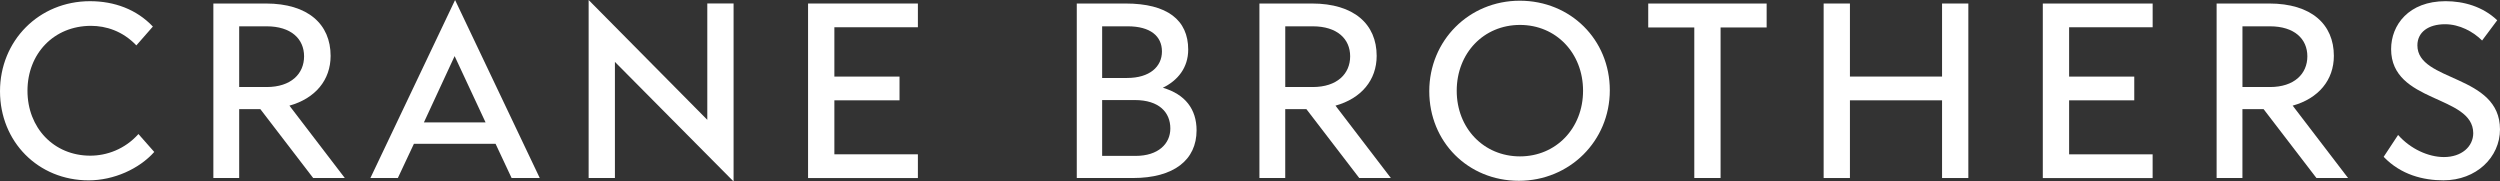 <?xml version="1.0" encoding="utf-8"?>
<svg xmlns="http://www.w3.org/2000/svg" height="73.32" fill="#ffffff" viewBox="0 0 1010.01 73.32" width="1010.01">
  <rect x="0" y="0" width="1010.01" height="73.32" fill="#333333" stroke="none"/>
  <g transform="translate(-90.27 -329.94)">
    <path d="m126.74 392.83c6.58 0 13.91-2.54 19.46-8.74l6.39 7.24c-6.11 6.86-16.35 11.47-26.51 11.47-20.4 0-35.81-15.6-35.81-36s15.7-36.38 36.38-36.38c9.78 0 18.8 3.29 25.38 10.25l-6.67 7.61c-5.55-5.83-12.31-7.9-18.33-7.9-15.04 0-25.66 11.28-25.66 26.22-.01 14.95 10.61 26.23 25.37 26.23z"/>
    <path d="m176.47 331.36h21.24c17.01 0 26.13 8.37 26.13 21.15 0 9.78-6.2 17.2-16.64 20.11l22.37 29.23h-12.78l-21.34-27.82h-8.55v27.82h-10.43zm10.43 9.21v24.53h11.09c9.87 0 15.13-5.36 15.13-12.41s-5.26-12.12-15.13-12.12z"/>
    <path d="m290.48 388.04h-32.99l-6.49 13.82h-11.09l34.21-71.91 34.21 71.91h-11.37zm-4.04-8.65-12.5-26.79-12.41 26.79z"/>
    <path d="m386.64 403.26-47.94-48.31v46.9h-10.62v-71.91l47.94 48.41v-47h10.62z"/>
    <path d="m416.73 331.36h44.37v9.59h-33.74v19.93h26.32v9.59h-26.32v21.81h33.74v9.59h-44.37z"/>
    <path d="m525.29 331.36h19.74c16.82 0 25.28 6.67 25.28 18.61 0 7.33-4.23 12.5-10.25 15.42 9.02 2.63 13.63 8.65 13.63 17.2 0 11.94-9.12 19.27-25.75 19.27h-22.65zm34.41 19.36c0-6.2-4.7-10.15-13.82-10.15h-10.34v20.87h10.06c9.11 0 14.1-4.52 14.1-10.72zm-24.16 19.64v22.56h13.54c9.12 0 14.01-4.89 14.01-11.09 0-6.39-4.42-11.47-14.38-11.47z"/>
    <path d="m599.08 331.36h21.24c17.01 0 26.13 8.37 26.13 21.15 0 9.78-6.2 17.2-16.64 20.11l22.37 29.23h-12.78l-21.34-27.82h-8.55v27.82h-10.43zm10.44 9.21v24.53h11.09c9.87 0 15.13-5.36 15.13-12.41s-5.26-12.12-15.13-12.12z"/>
    <path d="m667.7 366.79c0-20.49 16.07-36.56 36.56-36.56s36.38 15.7 36.38 36.19-16.26 36.56-36.75 36.56-36.19-15.7-36.19-36.19zm62.13-.18c0-15.23-10.9-26.6-25.47-26.6-14.66 0-25.57 11.37-25.57 26.6 0 15.13 10.9 26.51 25.57 26.51 14.57-.01 25.47-11.38 25.47-26.51z"/>
    <path d="m774.77 341.04h-18.61v-9.68h47.84v9.68h-18.61v60.81h-10.62z"/>
    <path d="m827.03 331.36h10.62v29.51h37.22v-29.51h10.62v70.5h-10.62v-31.39h-37.22v31.39h-10.62z"/>
    <path d="m915.58 331.36h44.37v9.59h-33.75v19.93h26.32v9.59h-26.32v21.81h33.74v9.59h-44.37v-70.51z"/>
    <path d="m985.79 331.36h21.24c17.01 0 26.13 8.37 26.13 21.15 0 9.78-6.2 17.2-16.64 20.11l22.37 29.23h-12.78l-21.34-27.82h-8.55v27.82h-10.43zm10.44 9.21v24.53h11.09c9.87 0 15.13-5.36 15.13-12.41s-5.26-12.12-15.13-12.12z"/>
    <path d="m1059.11 384.46c4.98 5.64 12.22 8.93 18.52 8.93 7.14 0 11.84-4.23 11.84-9.68-.09-15.51-33.18-12.03-33.18-33.93 0-9.78 7.14-19.36 22-19.36 7.33 0 15.04 2.16 20.87 7.71l-6.11 8.18c-3.57-3.57-9.12-6.58-14.95-6.58-6.77 0-11.19 3.2-11.19 8.55 0 14.85 33.37 11.56 33.37 33.93 0 11.28-9.59 20.58-22.84 20.58-8.08 0-17.11-2.16-24.16-9.49z"/>
  </g>
</svg>
